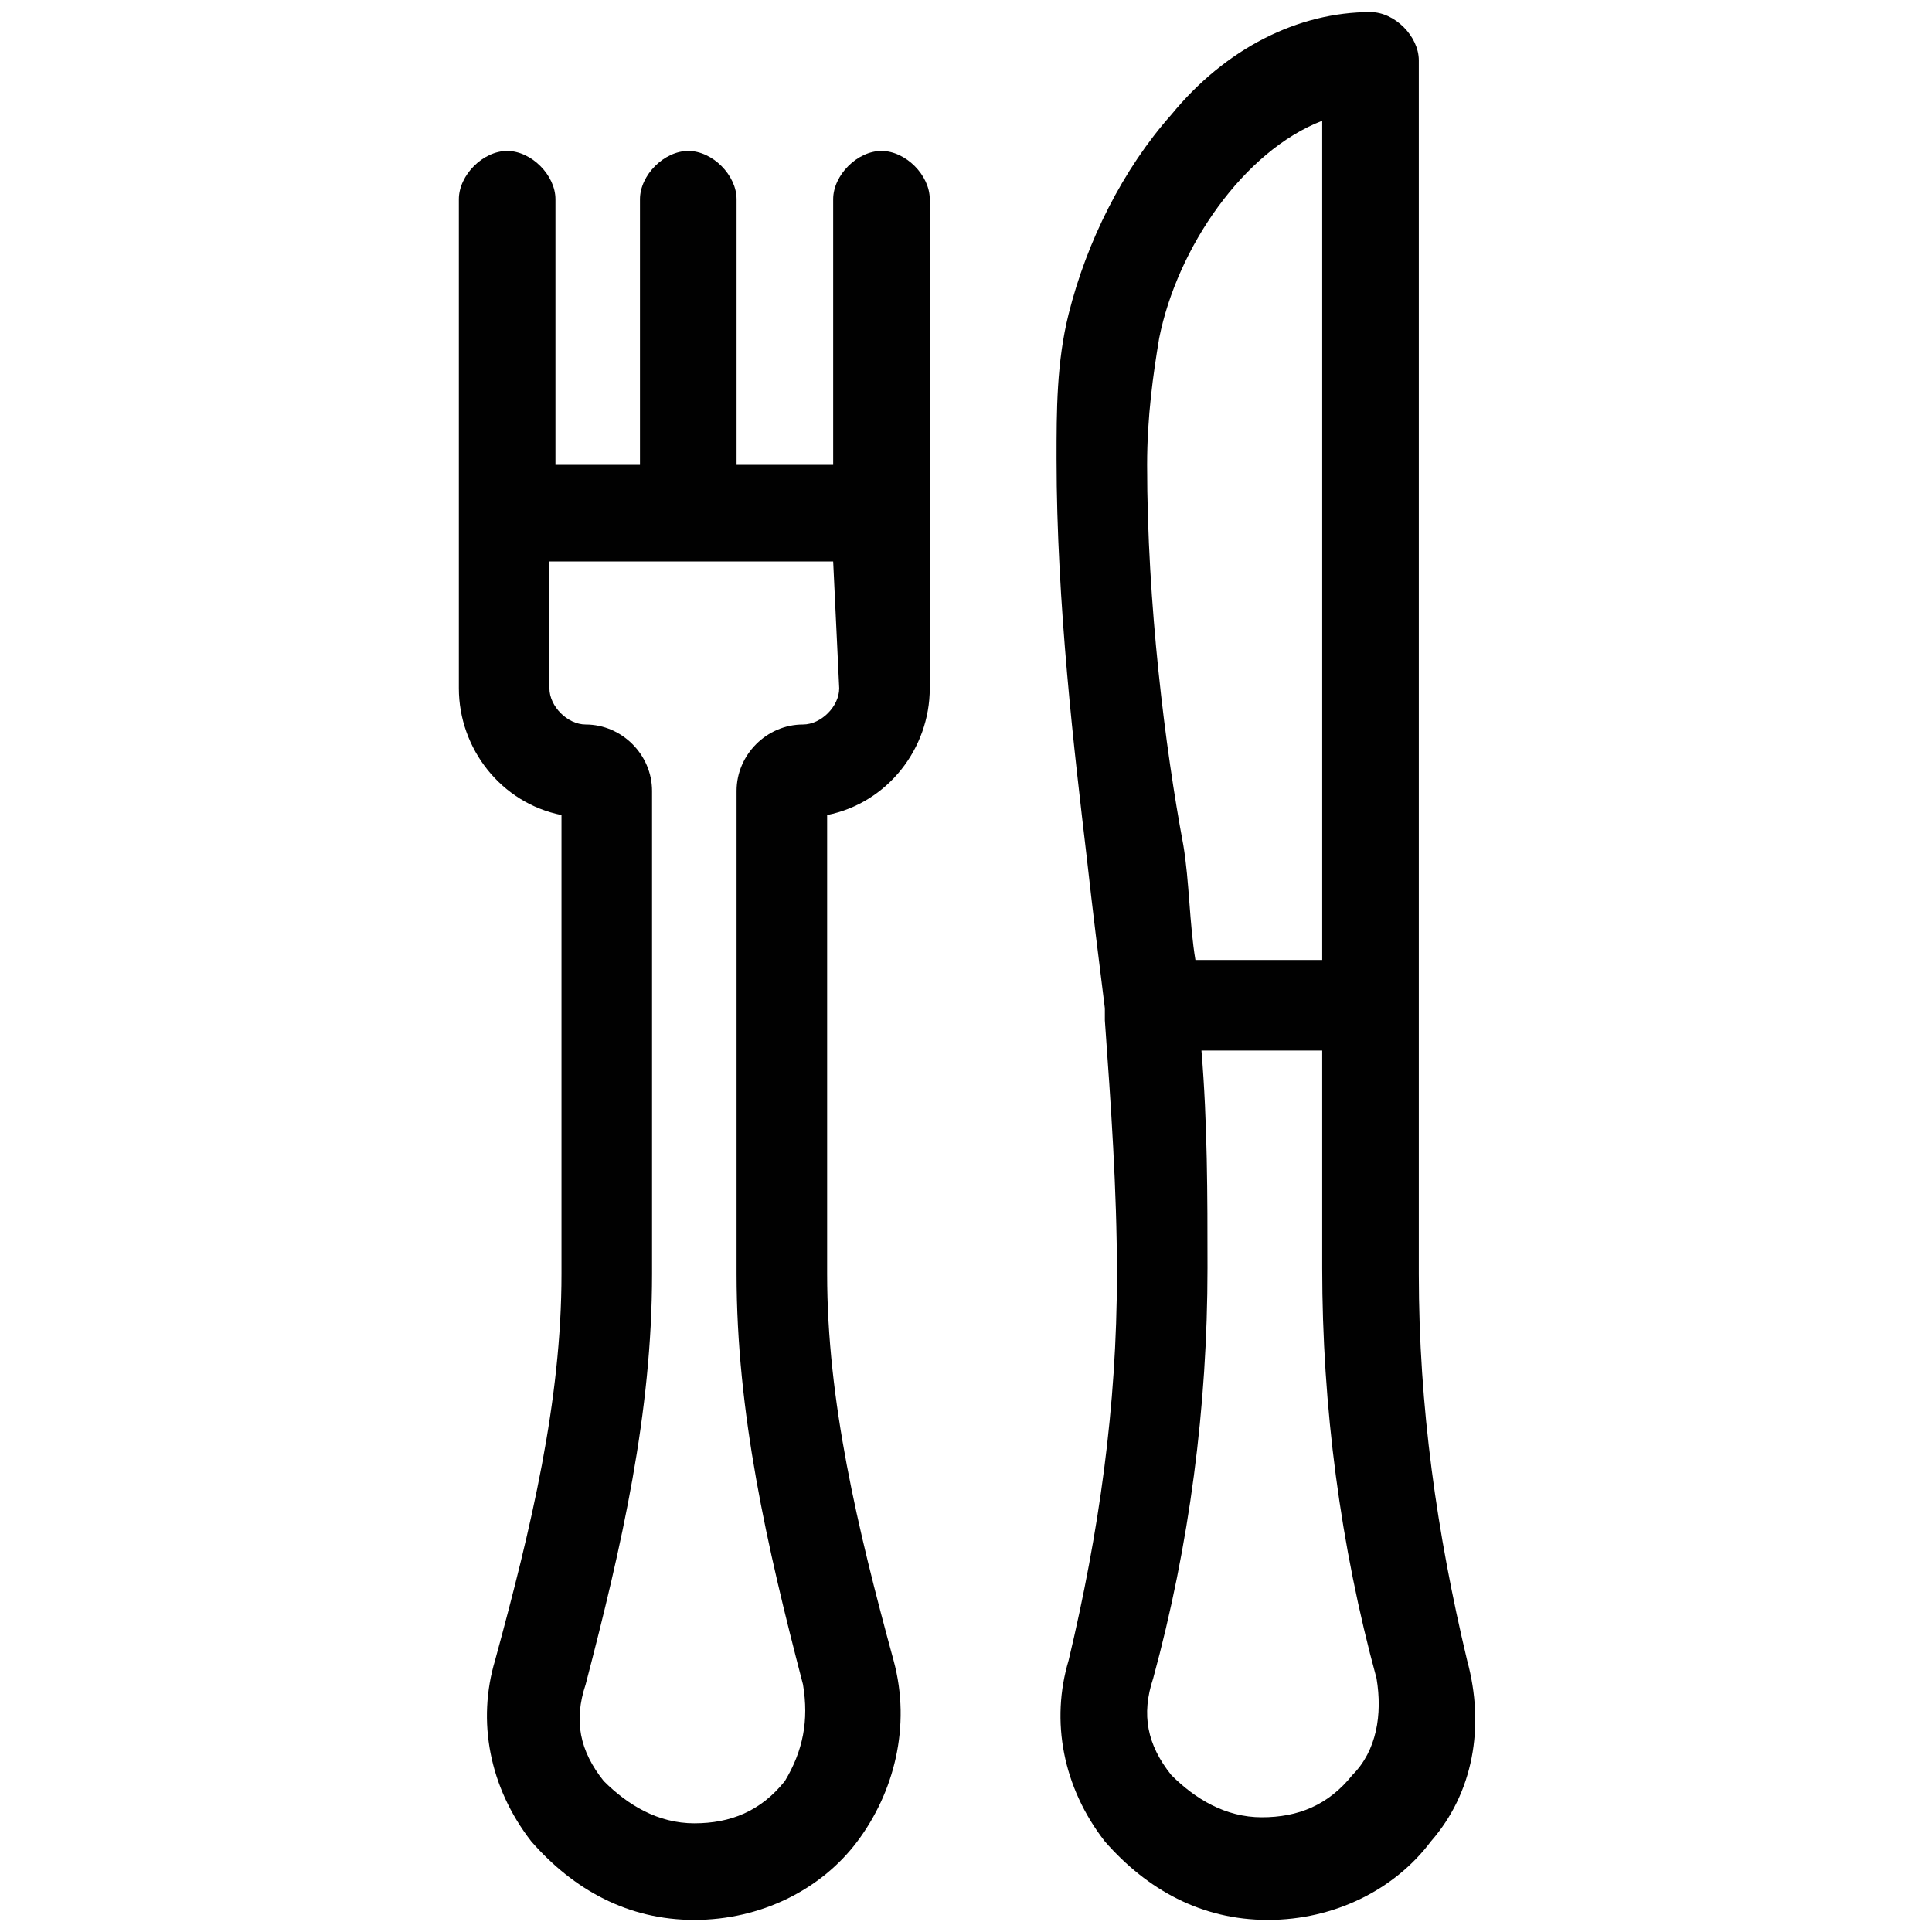 <?xml version="1.0" encoding="utf-8"?>
<!-- Generator: Adobe Illustrator 24.0.0, SVG Export Plug-In . SVG Version: 6.00 Build 0)  -->
<svg version="1.1" id="Layer_1" xmlns="http://www.w3.org/2000/svg" xmlns:xlink="http://www.w3.org/1999/xlink" x="0px" y="0px"
	 viewBox="0 0 32 32" style="enable-background:new 0 0 32 32;" xml:space="preserve">
<style type="text/css">
	.st0{fill:#010101;}
</style>
<g>
	<path class="st0" d="M18.3,16.7C18.3,16.7,18.3,16.7,18.3,16.7c0,0.1,0,0.1,0,0.2c0.1,1.4,0.2,2.8,0.2,4.2c0,2.2-0.3,4.3-0.8,6.4
		c-0.3,1-0.1,2.1,0.6,3c0.7,0.8,1.6,1.3,2.7,1.3c1.1,0,2.1-0.5,2.7-1.3c0.7-0.8,0.9-1.9,0.6-3c-0.5-2.1-0.8-4.2-0.8-6.4V1
		c0-0.4-0.4-0.8-0.8-0.8c-1.2,0-2.4,0.6-3.3,1.7c-0.8,0.9-1.4,2.1-1.7,3.3c-0.2,0.8-0.2,1.6-0.2,2.4c0,2.4,0.3,4.9,0.5,6.6
		C18.1,15.1,18.2,15.9,18.3,16.7z M22.4,29.4c-0.4,0.5-0.9,0.7-1.5,0.7c-0.6,0-1.1-0.3-1.5-0.7c-0.4-0.5-0.5-1-0.3-1.6
		c0.6-2.2,0.9-4.5,0.9-6.8c0-1.2,0-2.4-0.1-3.6h2v3.6c0,2.3,0.3,4.6,0.9,6.8C22.9,28.4,22.8,29,22.4,29.4z M19.2,5.6
		c0.3-1.5,1.4-3.1,2.7-3.6v13.9h-2.1c-0.1-0.6-0.1-1.3-0.2-1.9C19.3,12.4,19,10,19,7.7C19,6.9,19.1,6.2,19.2,5.6z"/>
	<path class="st0" d="M9.3,13.5v7.6c0,2.1-0.5,4.2-1.1,6.4c-0.3,1-0.1,2.1,0.6,3c0.7,0.8,1.6,1.3,2.7,1.3s2.1-0.5,2.7-1.3
		s0.9-1.9,0.6-3c-0.6-2.2-1.1-4.3-1.1-6.4v-7.6c1-0.2,1.7-1.1,1.7-2.1V8.5V3.3c0-0.4-0.4-0.8-0.8-0.8c-0.4,0-0.8,0.4-0.8,0.8v4.4
		h-1.6V3.3c0-0.4-0.4-0.8-0.8-0.8s-0.8,0.4-0.8,0.8v4.4H9.2V3.3c0-0.4-0.4-0.8-0.8-0.8c-0.4,0-0.8,0.4-0.8,0.8v5.2v2.9
		C7.6,12.4,8.3,13.3,9.3,13.5z M13.9,11.4c0,0.3-0.3,0.6-0.6,0.6c-0.6,0-1.1,0.5-1.1,1.1v8c0,2.3,0.5,4.5,1.1,6.8
		c0.1,0.6,0,1.1-0.3,1.6c-0.4,0.5-0.9,0.7-1.5,0.7c-0.6,0-1.1-0.3-1.5-0.7c-0.4-0.5-0.5-1-0.3-1.6c0.6-2.3,1.1-4.5,1.1-6.8v-8
		c0-0.6-0.5-1.1-1.1-1.1c-0.3,0-0.6-0.3-0.6-0.6V9.3h4.7L13.9,11.4L13.9,11.4z"/>
</g>
</svg>
